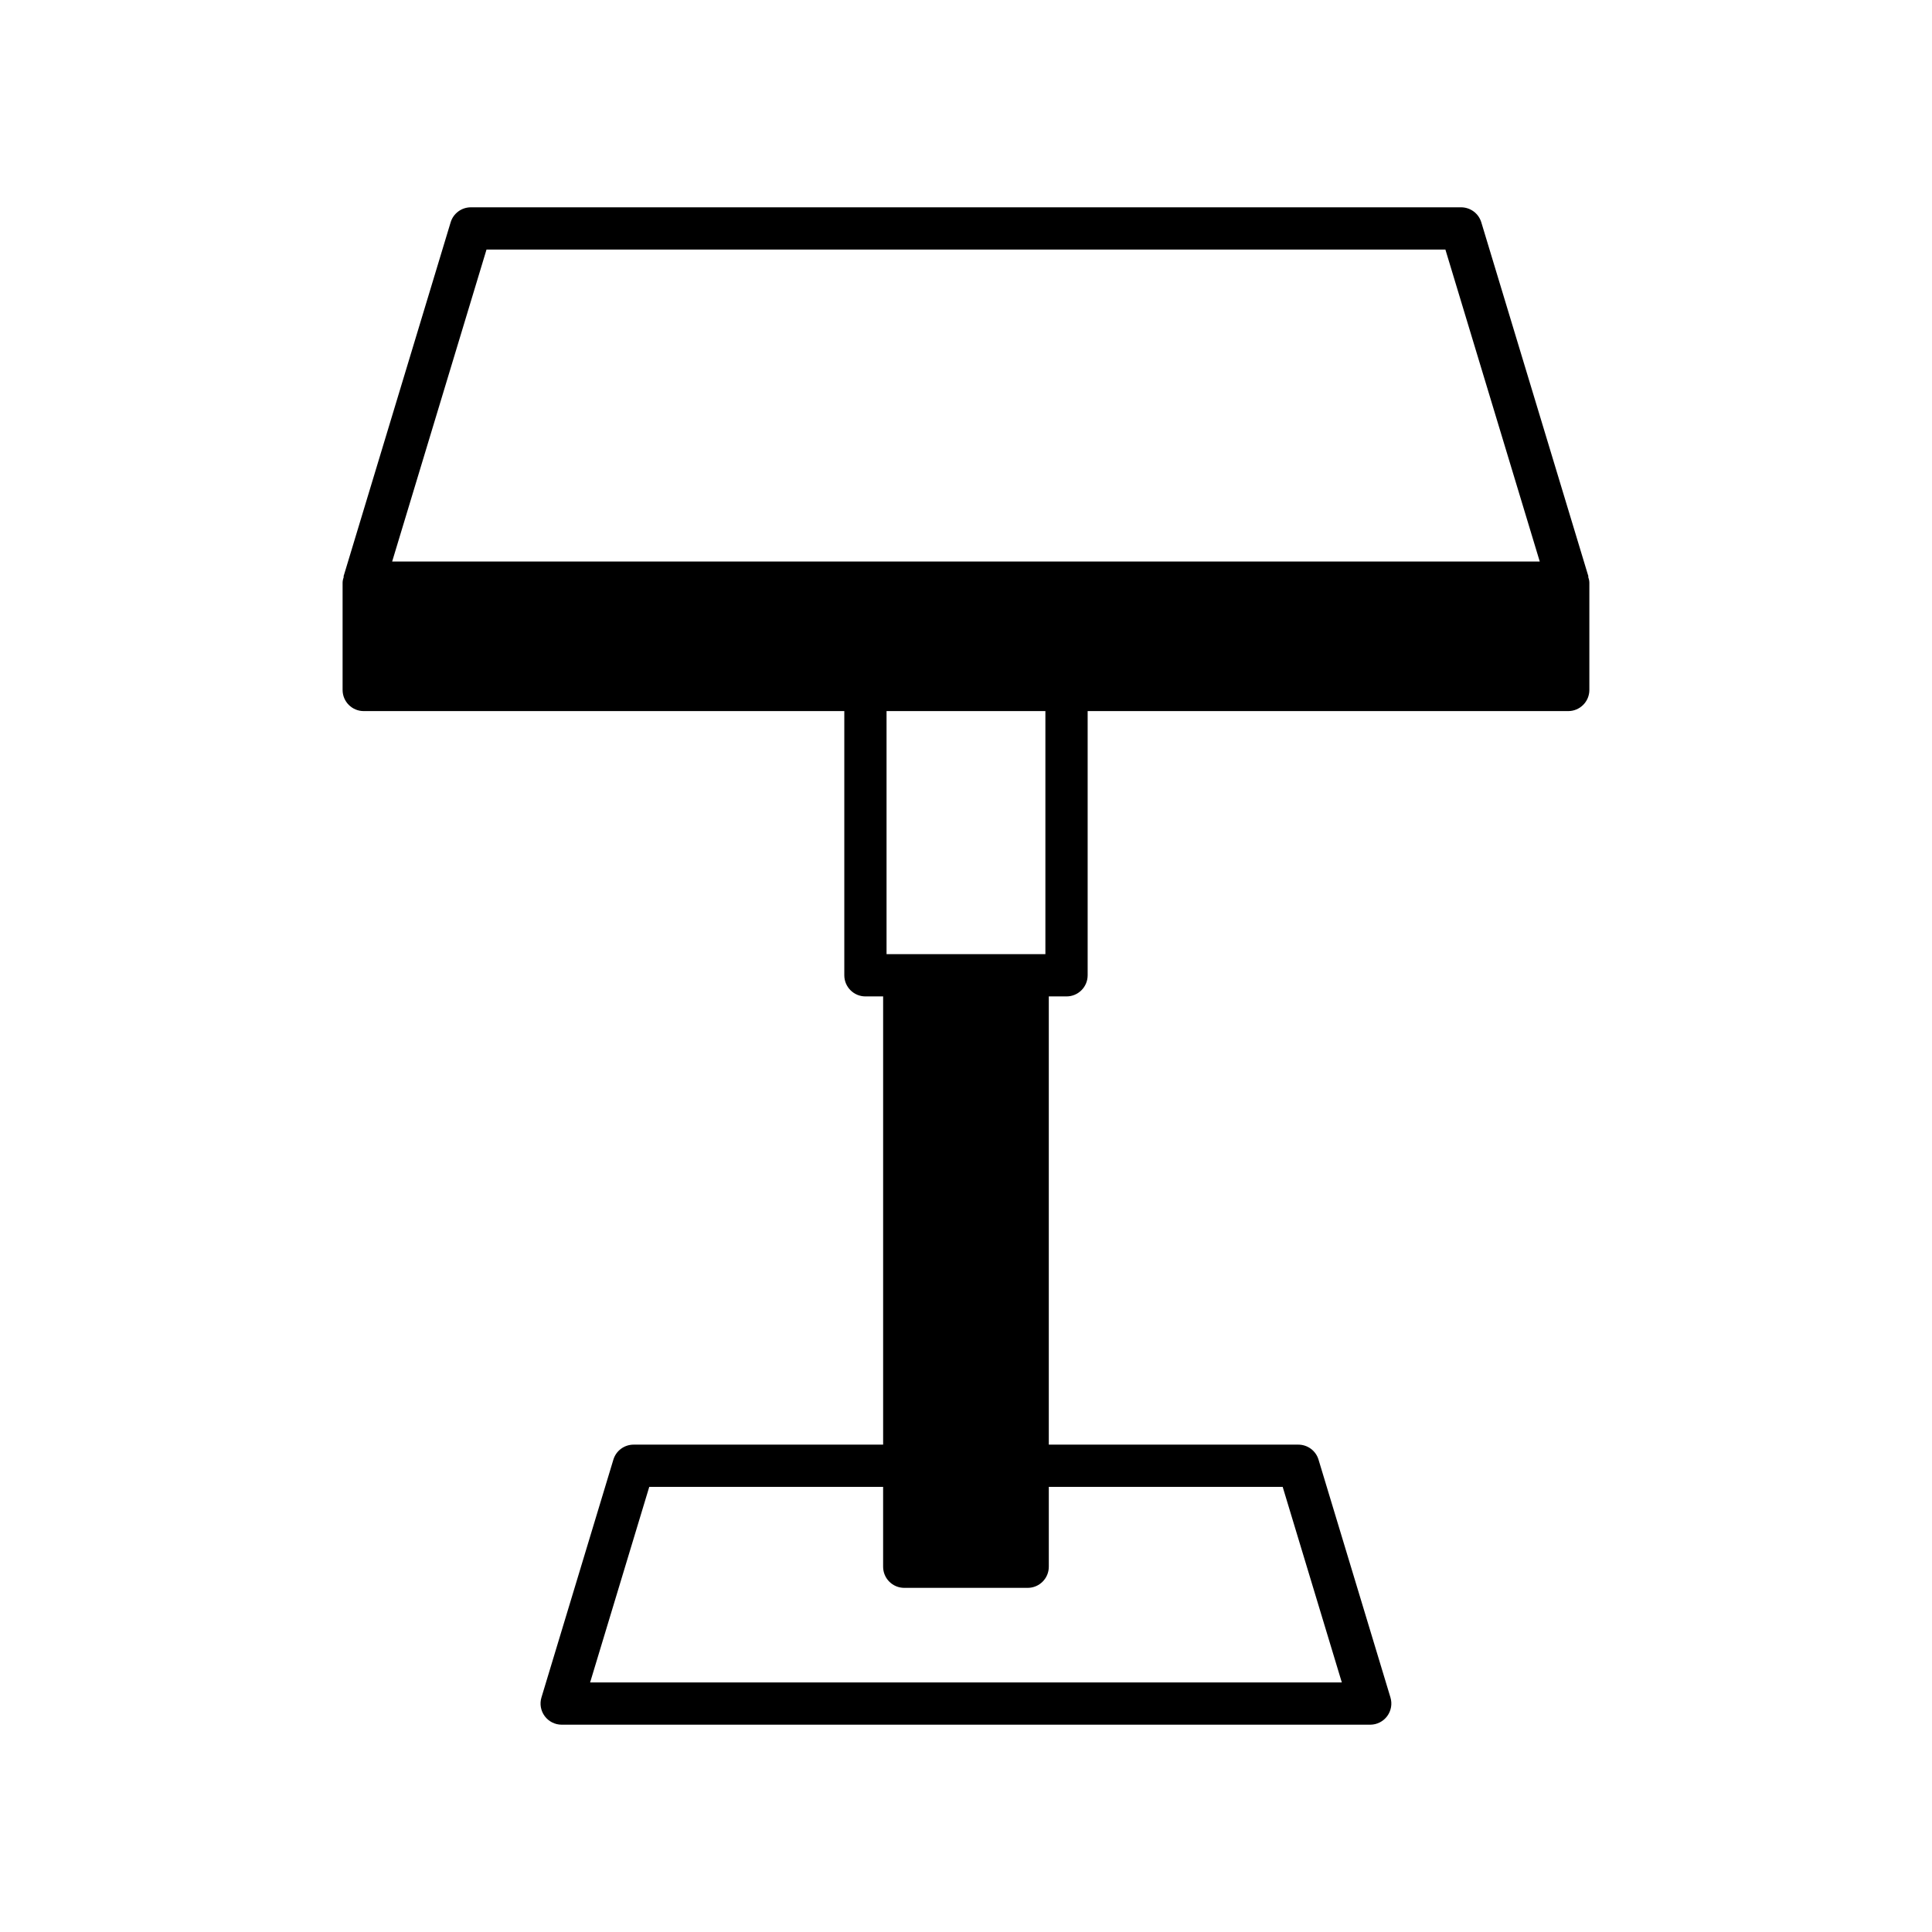 <?xml version="1.0" encoding="UTF-8"?>
<!-- Uploaded to: ICON Repo, www.iconrepo.com, Generator: ICON Repo Mixer Tools -->
<svg fill="#000000" width="800px" height="800px" version="1.1" viewBox="144 144 512 512" xmlns="http://www.w3.org/2000/svg">
 <path d="m426.64 408.06c3.094 0 5.598-2.508 5.598-5.598v-70.016h127.36c3.094 0 5.598-2.508 5.598-5.598v-28.434c0-0.566-0.164-1.082-0.32-1.598l0.082-0.023-28.398-93.875c-0.715-2.363-2.891-3.977-5.359-3.977h-262.42c-2.465 0-4.641 1.613-5.356 3.977l-28.395 93.875 0.082 0.023c-0.156 0.516-0.32 1.031-0.32 1.598v28.434c0 3.09 2.504 5.598 5.598 5.598h127.36v70.016c0 3.09 2.504 5.598 5.598 5.598h4.691v118.78l-66.133 0.004c-2.465 0-4.648 1.617-5.356 3.977l-19.059 63.02c-0.516 1.695-0.191 3.535 0.863 4.957 1.055 1.422 2.723 2.262 4.492 2.262h214.28c1.77 0 3.438-0.84 4.492-2.262 1.055-1.426 1.379-3.262 0.863-4.957l-19.059-63.02c-0.711-2.363-2.891-3.977-5.359-3.977h-66.121v-118.79zm57.285 129.98 15.672 51.824h-199.21l15.672-51.824h61.977v21.16c0 3.09 2.504 5.598 5.598 5.598h32.711c3.094 0 5.598-2.508 5.598-5.598v-21.16zm-104.98-141.18v-64.418h42.094v64.418zm-131.02-104.05 25.008-82.68h254.11l25.008 82.68z"/>
</svg>